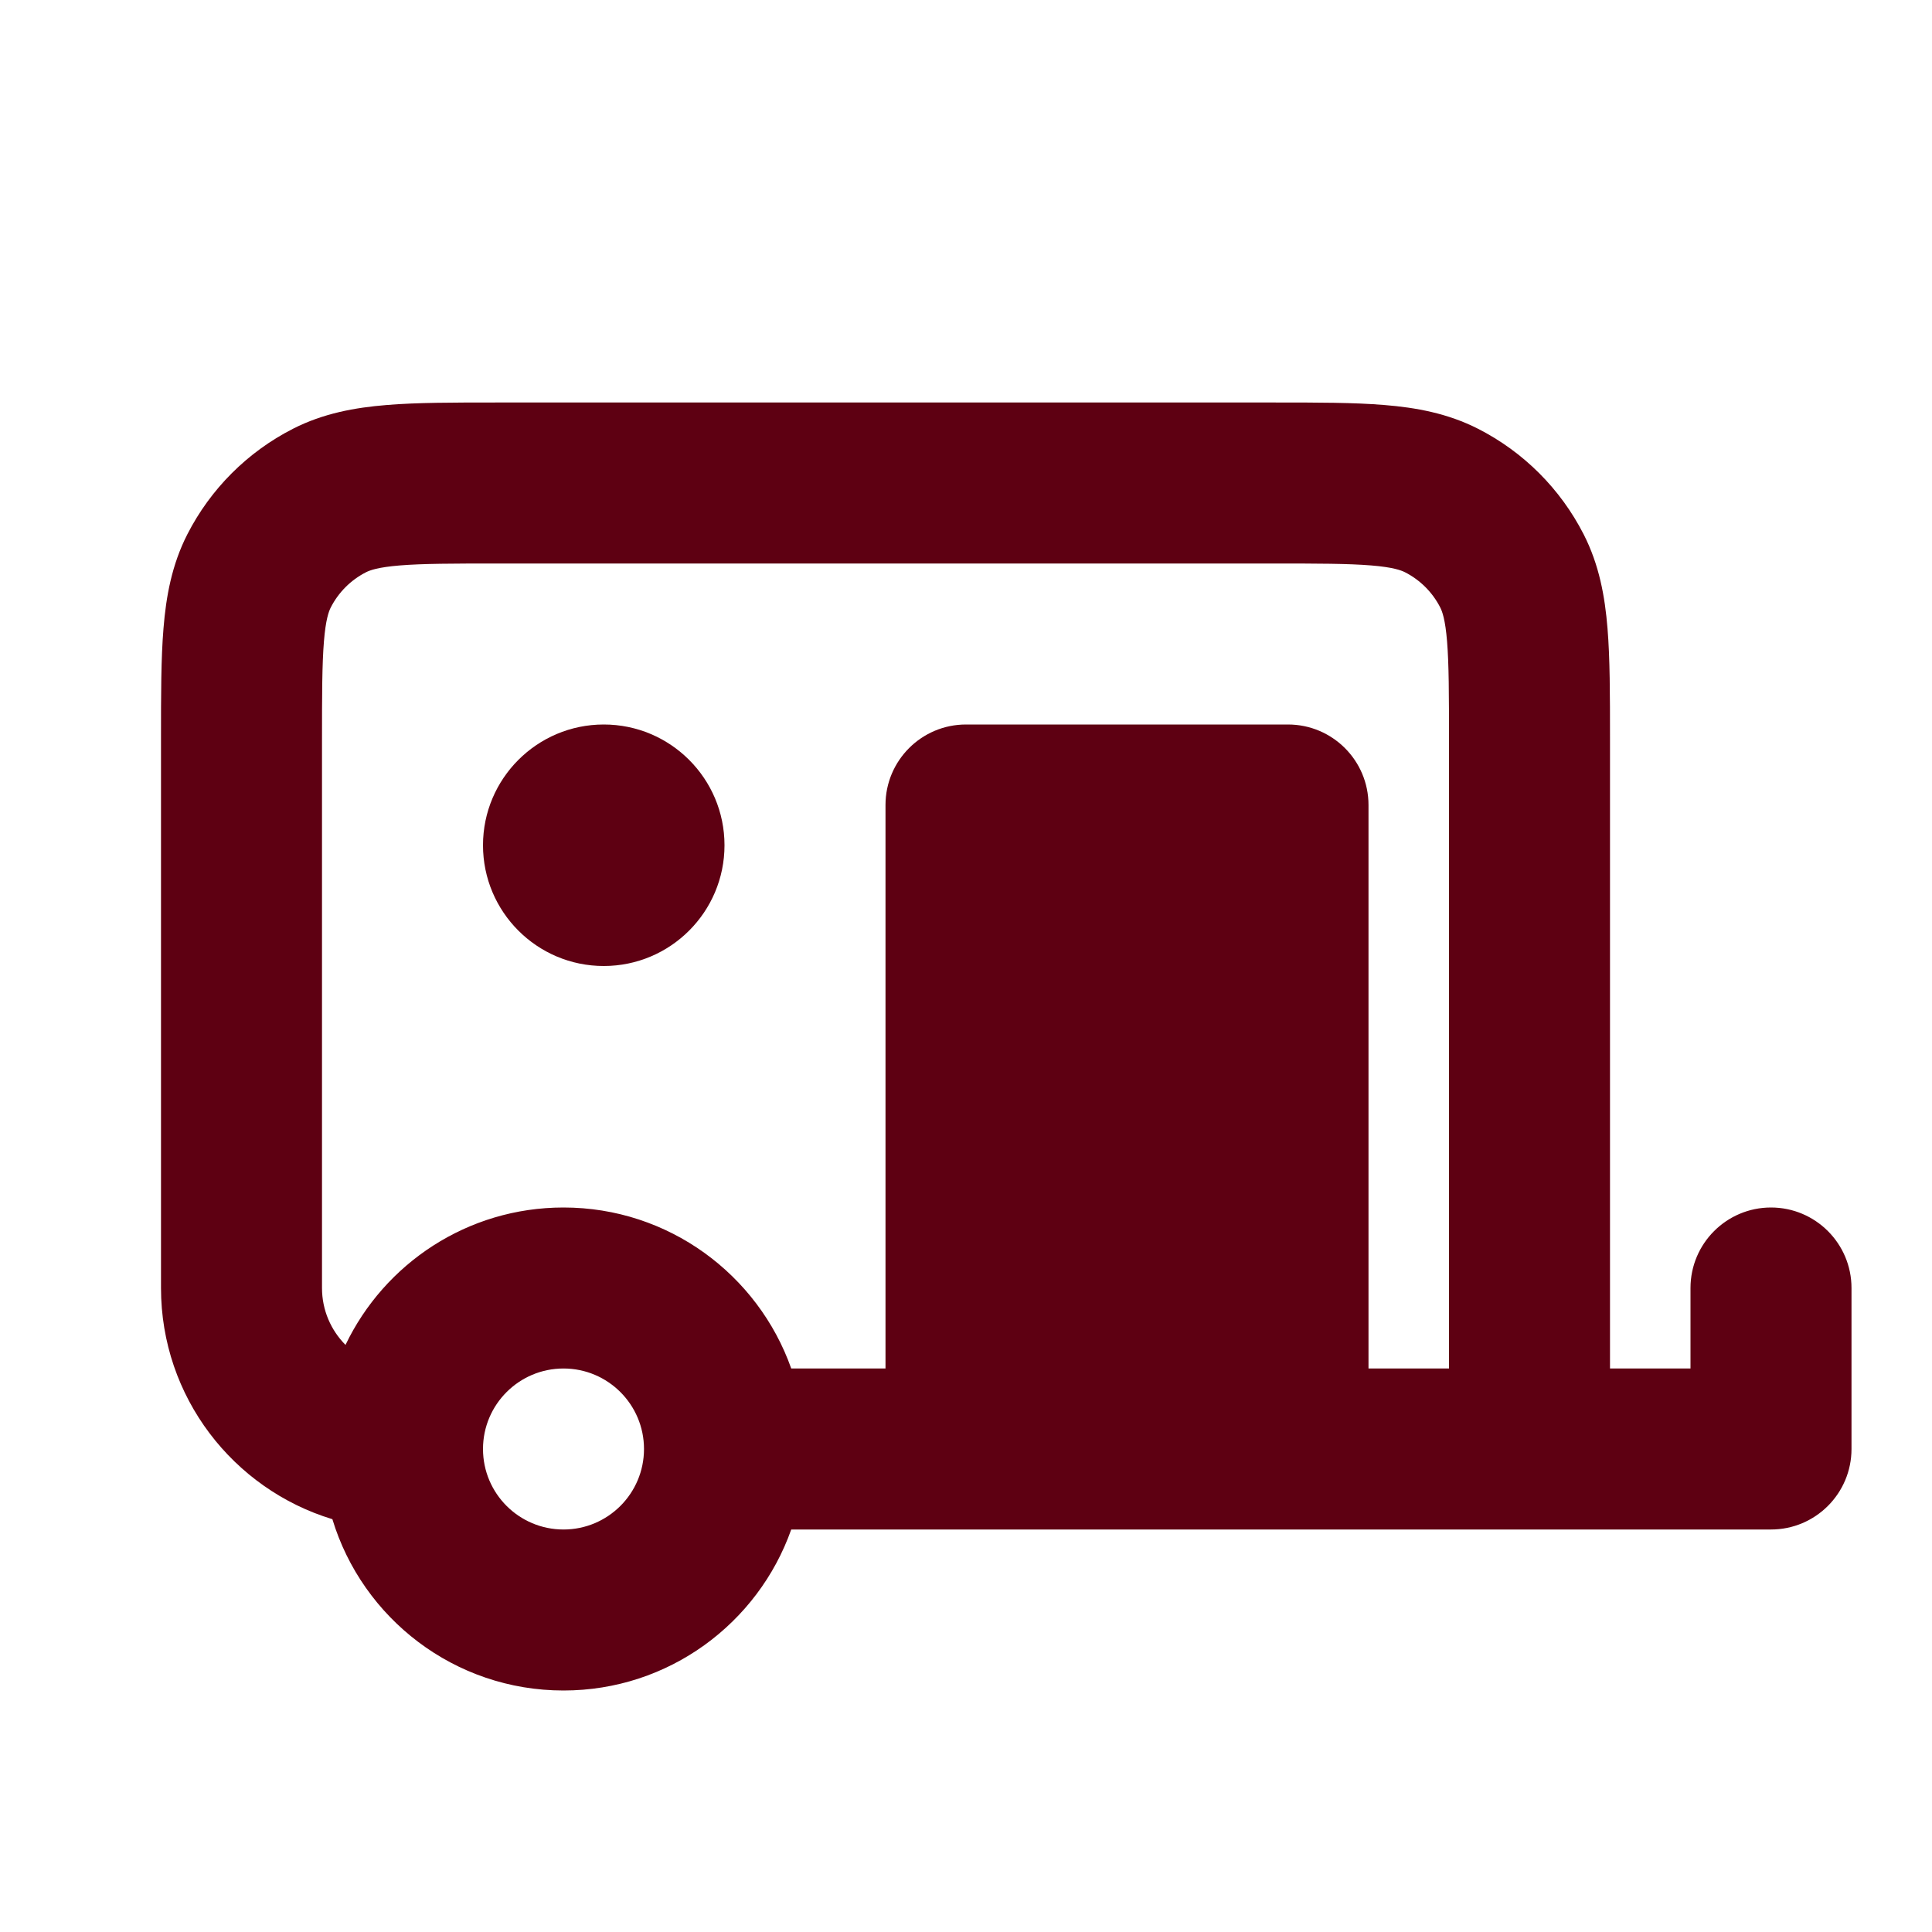 <svg width="24" height="24" viewBox="0 0 24 24" fill="none" xmlns="http://www.w3.org/2000/svg">
<path fill-rule="evenodd" clip-rule="evenodd" d="M6.161 5H15.838C16.366 5 16.82 5 17.195 5.031C17.59 5.063 17.984 5.134 18.362 5.327C18.927 5.615 19.385 6.074 19.673 6.638C19.866 7.016 19.937 7.41 19.969 7.805C20 8.18 20 8.634 20 9.161V17H21V16C21 15.448 21.448 15 22 15C22.552 15 23 15.448 23 16V18C23 18.552 22.552 19 22 19H9.829C9.417 20.165 8.306 21 7 21C5.646 21 4.502 20.103 4.129 18.872C2.897 18.498 2 17.354 2 16V9.161C2 8.634 2 8.18 2.031 7.805C2.063 7.41 2.134 7.016 2.327 6.638C2.615 6.074 3.074 5.615 3.638 5.327C4.016 5.134 4.41 5.063 4.805 5.031C5.18 5 5.634 5 6.161 5ZM4.292 16.707C4.775 15.697 5.806 15 7 15C8.306 15 9.417 15.835 9.829 17H11V10C11 9.448 11.448 9 12 9H16C16.552 9 17 9.448 17 10V17H18V9.2C18 8.623 17.999 8.251 17.976 7.968C17.954 7.696 17.916 7.595 17.891 7.546C17.795 7.358 17.642 7.205 17.454 7.109C17.404 7.084 17.304 7.046 17.032 7.024C16.749 7.001 16.377 7 15.8 7H6.2C5.623 7 5.251 7.001 4.968 7.024C4.696 7.046 4.595 7.084 4.546 7.109C4.358 7.205 4.205 7.358 4.109 7.546C4.084 7.595 4.046 7.696 4.024 7.968C4.001 8.251 4 8.623 4 9.2V16C4 16.276 4.112 16.526 4.292 16.707ZM7 17C6.448 17 6 17.448 6 18C6 18.552 6.448 19 7 19C7.552 19 8 18.552 8 18C8 17.448 7.552 17 7 17Z" fill="#5E0012"/>
<path d="M9 10.5C9 11.328 8.328 12 7.5 12C6.672 12 6 11.328 6 10.5C6 9.672 6.672 9 7.5 9C8.328 9 9 9.672 9 10.5Z" fill="#5E0012"/>
</svg>
